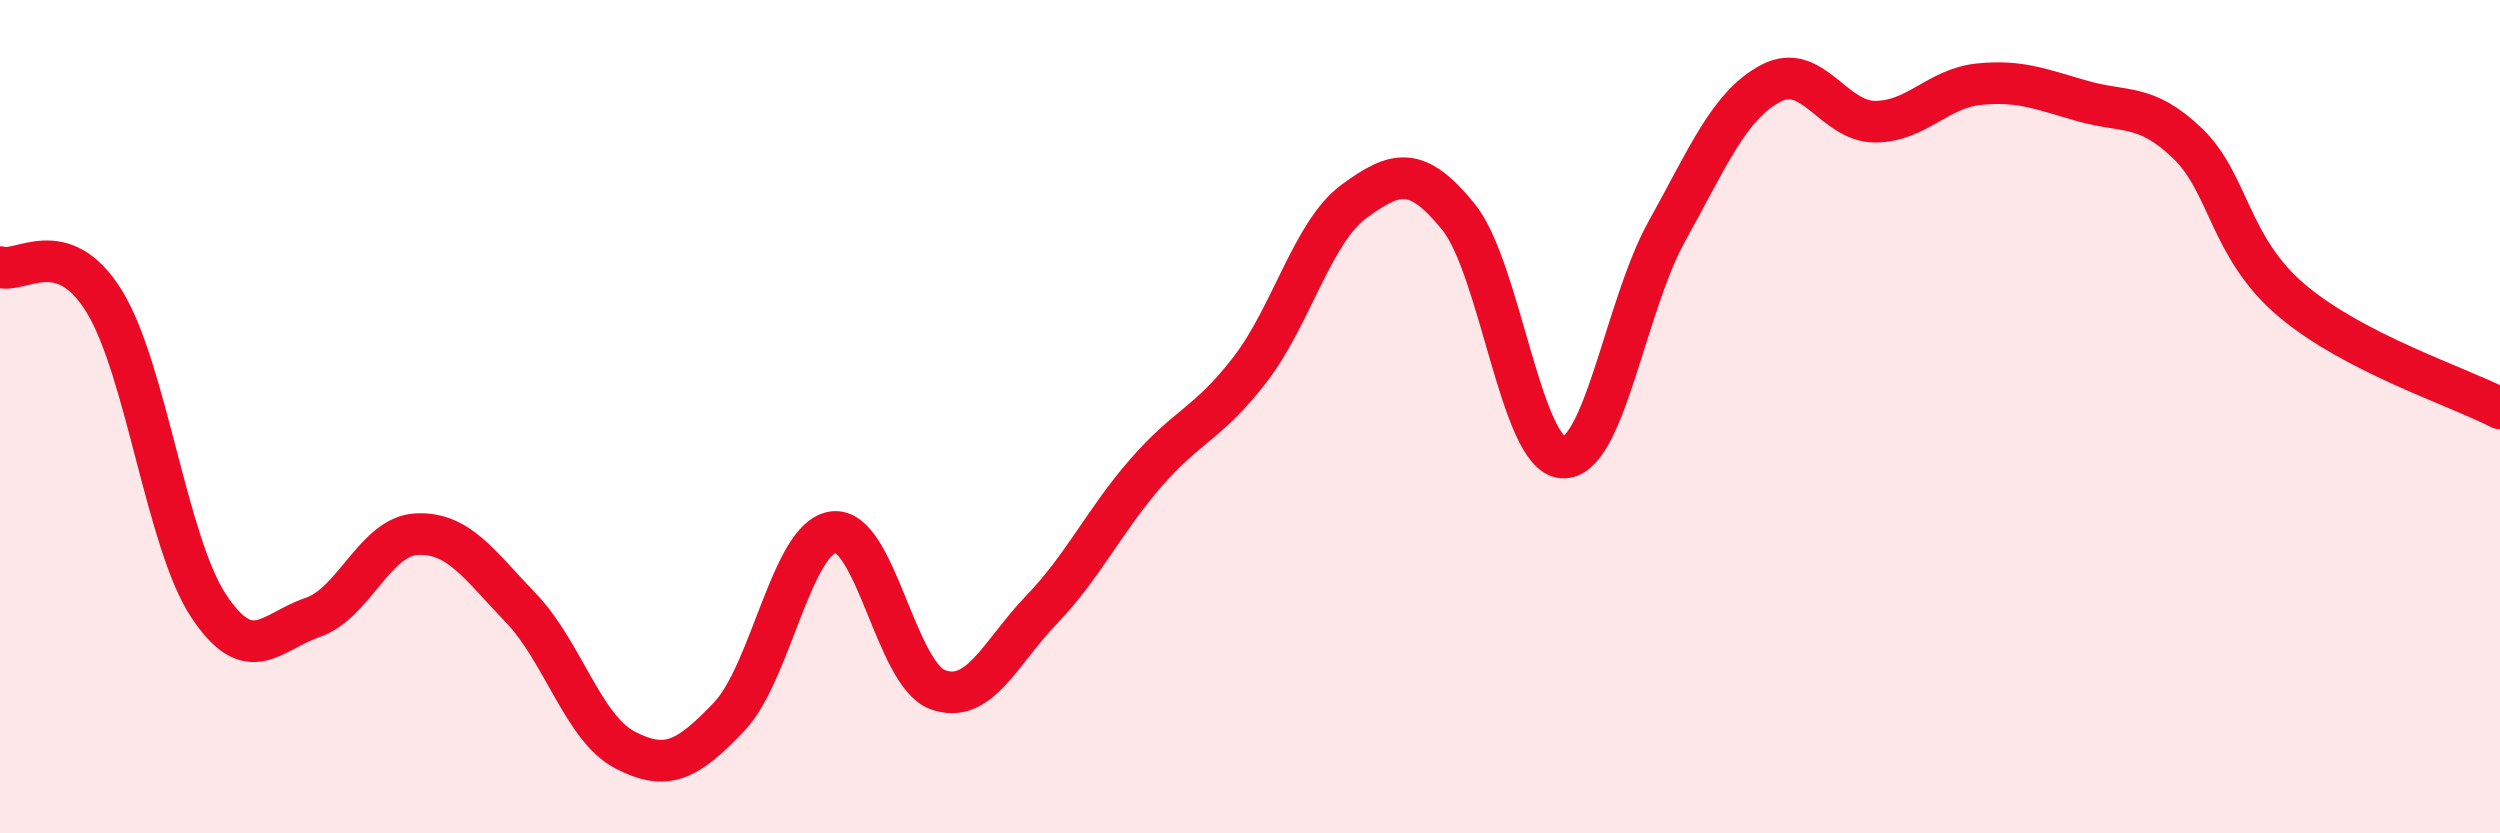 
    <svg width="60" height="20" viewBox="0 0 60 20" xmlns="http://www.w3.org/2000/svg">
      <path
        d="M 0,6.41 C 0.5,6.57 1.5,5.61 2.5,7.23 C 3.5,8.85 4,13.01 5,14.53 C 6,16.05 6.5,15.16 7.5,14.82 C 8.5,14.48 9,12.87 10,12.82 C 11,12.77 11.5,13.55 12.5,14.59 C 13.5,15.63 14,17.48 15,18 C 16,18.52 16.5,18.25 17.5,17.2 C 18.5,16.15 19,12.9 20,12.77 C 21,12.64 21.5,16.18 22.5,16.55 C 23.5,16.92 24,15.67 25,14.63 C 26,13.59 26.5,12.5 27.5,11.35 C 28.5,10.2 29,10.17 30,8.87 C 31,7.57 31.5,5.56 32.5,4.83 C 33.5,4.1 34,3.97 35,5.2 C 36,6.43 36.5,10.91 37.5,10.98 C 38.5,11.05 39,7.36 40,5.56 C 41,3.76 41.5,2.53 42.5,2 C 43.5,1.47 44,2.92 45,2.92 C 46,2.92 46.5,2.12 47.5,2.02 C 48.5,1.92 49,2.15 50,2.43 C 51,2.71 51.5,2.48 52.5,3.44 C 53.5,4.4 53.5,5.94 55,7.21 C 56.5,8.48 59,9.28 60,9.8L60 20L0 20Z"
        fill="#EB0A25"
        opacity="0.1"
        stroke-linecap="round"
        stroke-linejoin="round"
      />
      <path
        d="M 0,6.41 C 0.5,6.57 1.5,5.61 2.5,7.23 C 3.5,8.85 4,13.01 5,14.53 C 6,16.05 6.5,15.16 7.5,14.82 C 8.5,14.48 9,12.87 10,12.82 C 11,12.77 11.5,13.55 12.5,14.59 C 13.5,15.63 14,17.48 15,18 C 16,18.52 16.5,18.25 17.5,17.2 C 18.5,16.15 19,12.9 20,12.77 C 21,12.64 21.5,16.18 22.5,16.55 C 23.5,16.92 24,15.67 25,14.63 C 26,13.59 26.5,12.5 27.5,11.35 C 28.5,10.2 29,10.17 30,8.87 C 31,7.57 31.5,5.56 32.5,4.83 C 33.5,4.1 34,3.97 35,5.2 C 36,6.43 36.5,10.91 37.5,10.98 C 38.5,11.05 39,7.36 40,5.56 C 41,3.76 41.5,2.53 42.5,2 C 43.5,1.47 44,2.92 45,2.92 C 46,2.92 46.5,2.12 47.5,2.02 C 48.5,1.92 49,2.15 50,2.43 C 51,2.71 51.5,2.48 52.5,3.44 C 53.5,4.4 53.5,5.94 55,7.21 C 56.5,8.48 59,9.28 60,9.8"
        stroke="#EB0A25"
        stroke-width="1"
        fill="none"
        stroke-linecap="round"
        stroke-linejoin="round"
      />
    </svg>
  